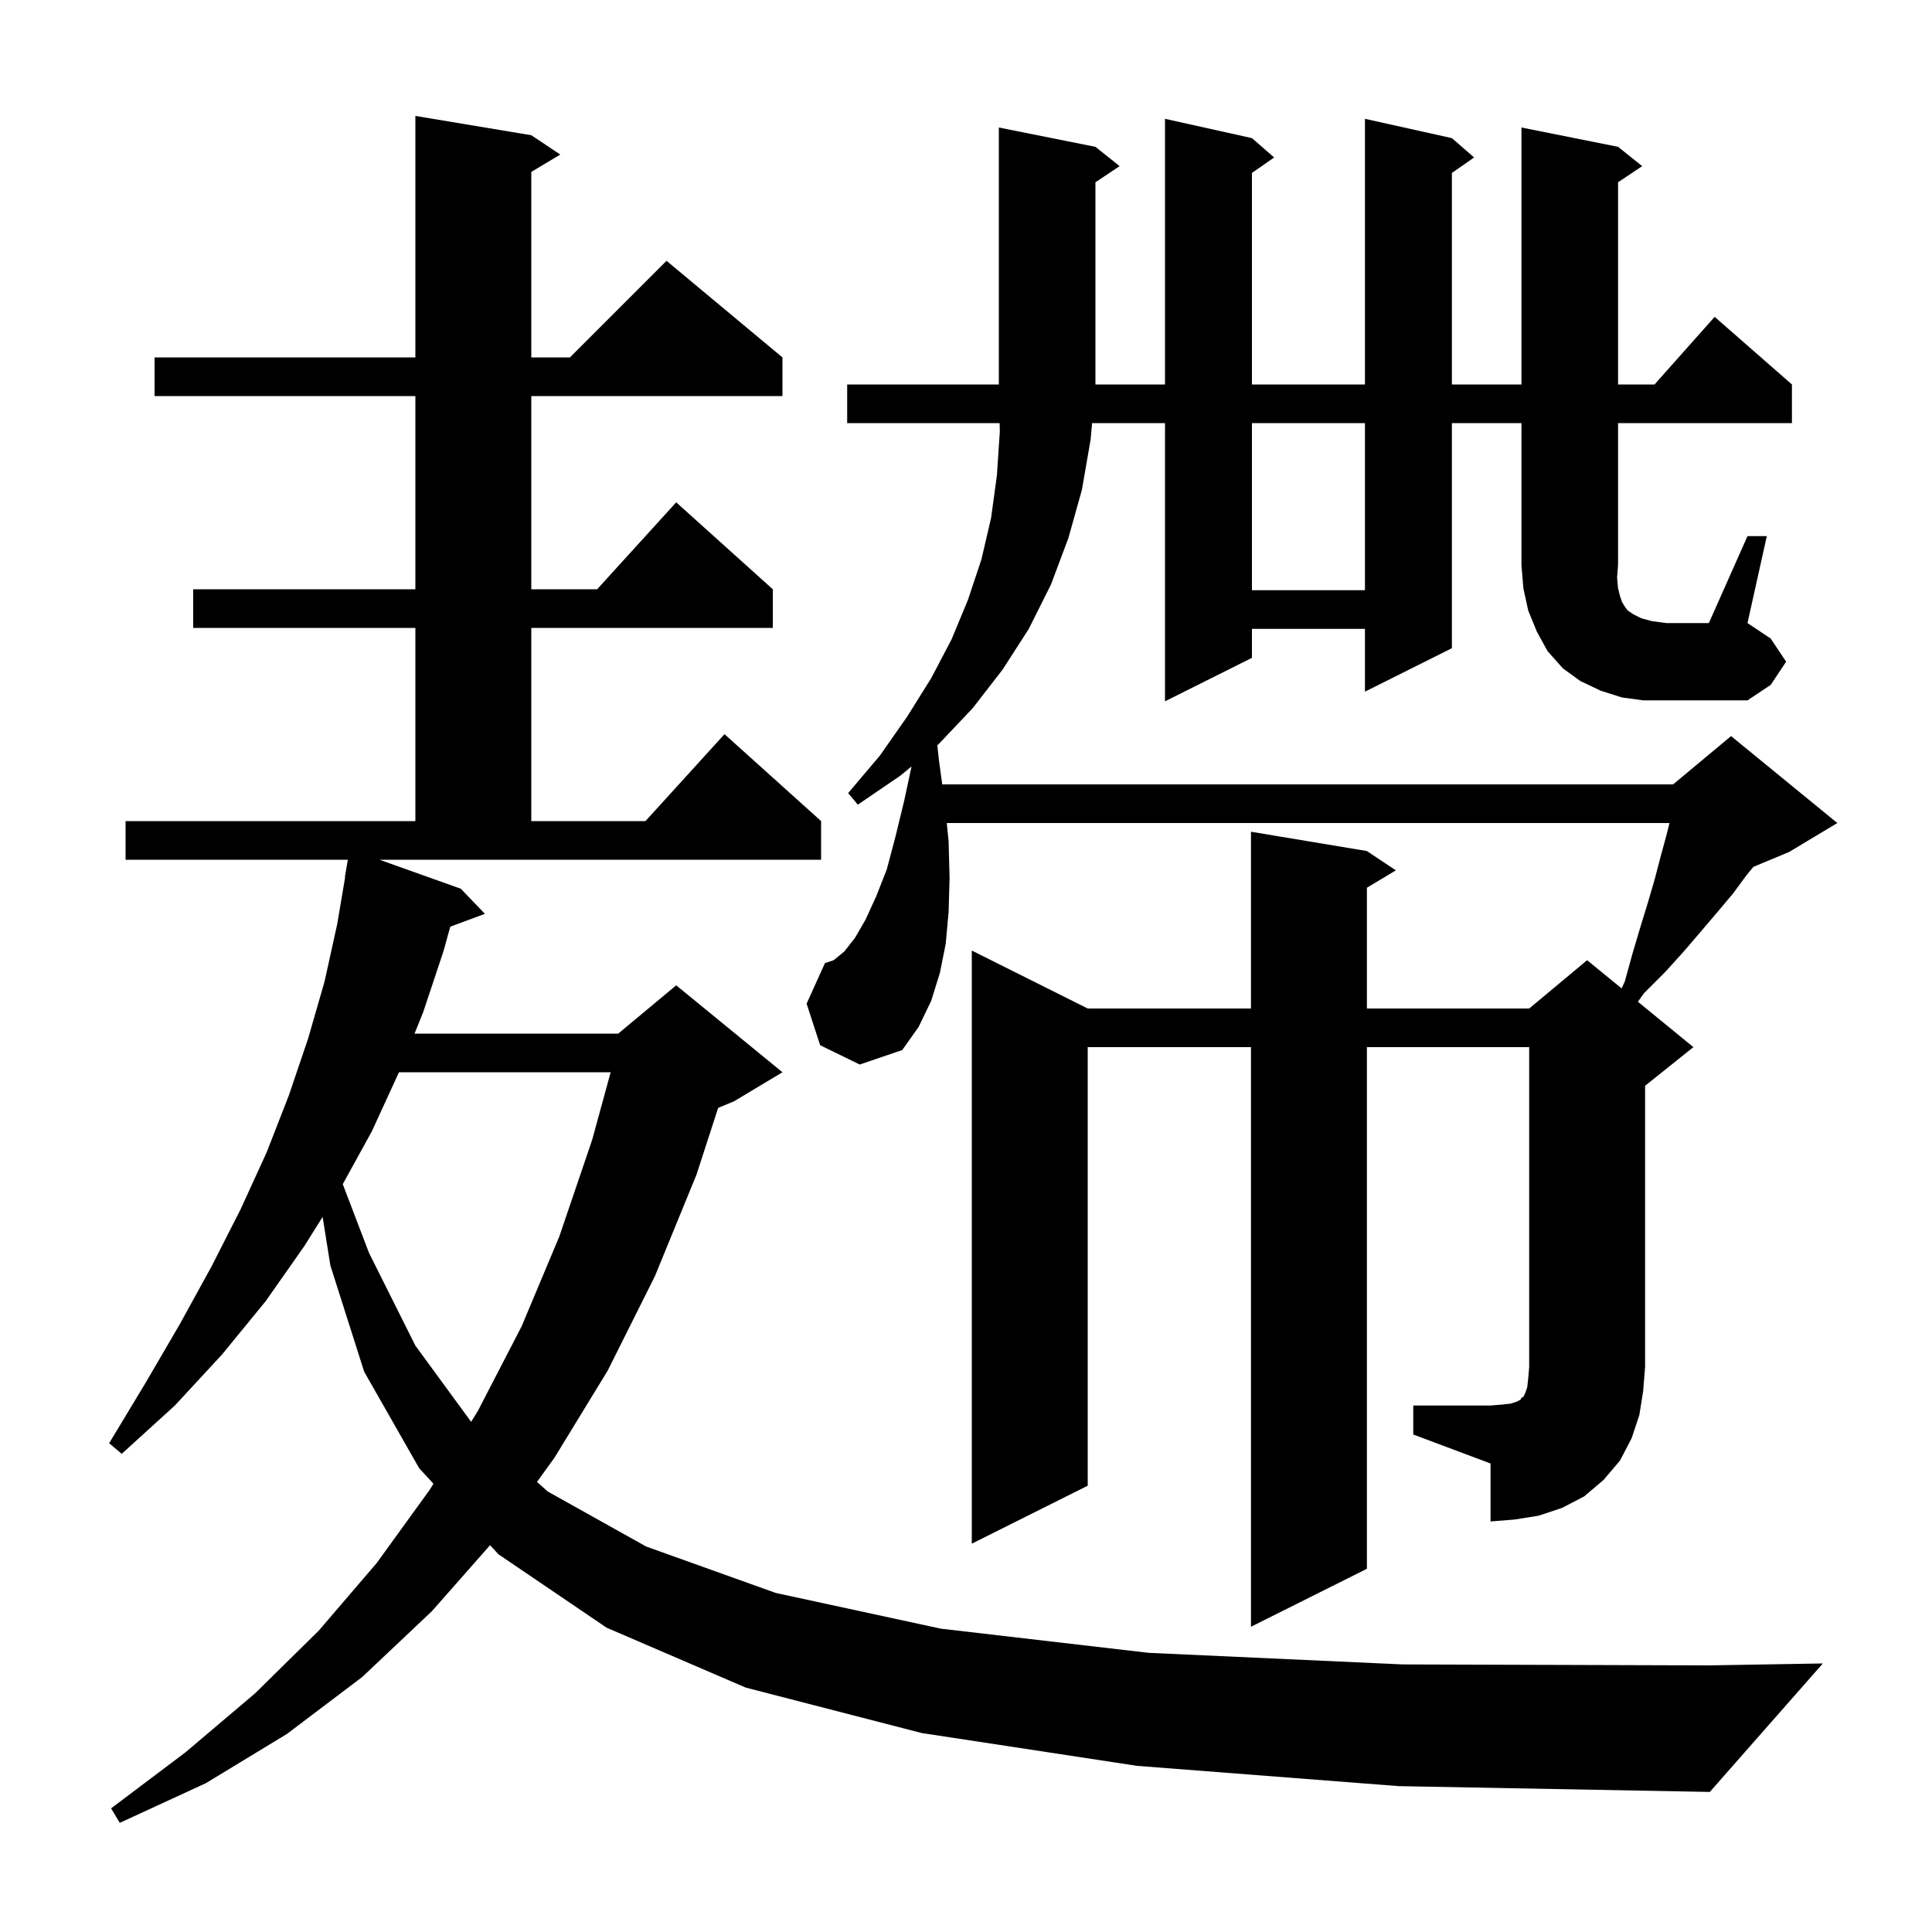 <svg xmlns="http://www.w3.org/2000/svg" xmlns:xlink="http://www.w3.org/1999/xlink" version="1.1" baseProfile="full" viewBox="0 0 200 200" width="200" height="200"><g fill="currentColor"><path d="M 47.7 92.0 L 50.2 94.6 L 46.612 95.929 L 45.9 98.5 L 43.8 104.8 L 42.913 107.0 L 64.0 107.0 L 70.0 102.0 L 81.0 111.0 L 76.0 114.0 L 74.341 114.691 L 72.1 121.6 L 67.8 132.1 L 62.9 141.9 L 57.4 150.9 L 55.589 153.405 L 56.7 154.4 L 66.9 160.1 L 80.3 164.9 L 97.4 168.6 L 118.9 171.1 L 145.2 172.3 L 176.9 172.4 L 188.7 172.2 L 177.0 185.5 L 144.8 184.9 L 117.7 182.8 L 95.4 179.4 L 77.2 174.7 L 62.8 168.5 L 51.6 160.9 L 50.732 159.958 L 44.7 166.8 L 37.5 173.6 L 29.7 179.5 L 21.3 184.6 L 12.4 188.7 L 11.5 187.2 L 19.2 181.4 L 26.4 175.3 L 33.0 168.8 L 39.0 161.8 L 44.5 154.2 L 44.869 153.595 L 43.4 152.0 L 37.7 142.0 L 34.2 131.0 L 33.398 125.974 L 31.5 129.0 L 27.5 134.7 L 23.0 140.2 L 18.1 145.5 L 12.6 150.5 L 11.3 149.4 L 15.1 143.1 L 18.6 137.1 L 21.9 131.1 L 24.9 125.2 L 27.6 119.3 L 29.9 113.4 L 31.9 107.5 L 33.6 101.6 L 34.9 95.7 L 35.73 90.803 L 35.7 90.8 L 36.01 89.0 L 13.0 89.0 L 13.0 85.0 L 43.0 85.0 L 43.0 65.0 L 20.0 65.0 L 20.0 61.0 L 43.0 61.0 L 43.0 41.0 L 16.0 41.0 L 16.0 37.0 L 43.0 37.0 L 43.0 12.0 L 55.0 14.0 L 58.0 16.0 L 55.0 17.8 L 55.0 37.0 L 59.0 37.0 L 69.0 27.0 L 81.0 37.0 L 81.0 41.0 L 55.0 41.0 L 55.0 61.0 L 61.818 61.0 L 70.0 52.0 L 80.0 61.0 L 80.0 65.0 L 55.0 65.0 L 55.0 85.0 L 66.818 85.0 L 75.0 76.0 L 85.0 85.0 L 85.0 89.0 L 39.285 89.0 Z M 41.3 111.0 L 38.5 117.1 L 35.483 122.585 L 38.2 129.7 L 43.0 139.3 L 48.774 147.191 L 49.5 146.0 L 54.0 137.3 L 57.9 128.0 L 61.3 118.0 L 63.215 111.0 Z M 180.9 55.5 L 182.9 55.5 L 180.9 64.5 L 183.3 66.1 L 184.9 68.5 L 183.3 70.9 L 180.9 72.5 L 170.1 72.5 L 167.9 72.2 L 165.7 71.5 L 163.6 70.5 L 161.8 69.2 L 160.2 67.4 L 159.1 65.4 L 158.2 63.2 L 157.7 60.9 L 157.5 58.5 L 157.5 43.8 L 150.3 43.8 L 150.3 67.1 L 141.3 71.6 L 141.3 65.1 L 129.6 65.1 L 129.6 68.1 L 120.6 72.6 L 120.6 43.8 L 113.055 43.8 L 112.9 45.5 L 112.0 50.7 L 110.6 55.7 L 108.8 60.5 L 106.5 65.1 L 103.8 69.3 L 100.7 73.3 L 97.2 77.0 L 97.03 77.14 L 97.2 78.7 L 97.541 81.2 L 173.2 81.2 L 179.2 76.2 L 190.2 85.2 L 185.2 88.2 L 181.51 89.737 L 180.8 90.6 L 179.4 92.5 L 177.8 94.4 L 176.1 96.4 L 174.3 98.5 L 172.4 100.6 L 170.2 102.8 L 169.553 103.698 L 175.3 108.4 L 170.3 112.4 L 170.3 141.5 L 170.1 144.0 L 169.7 146.5 L 168.9 148.9 L 167.7 151.2 L 166.0 153.2 L 164.0 154.9 L 161.7 156.1 L 159.3 156.9 L 156.8 157.3 L 154.3 157.5 L 154.3 151.5 L 146.3 148.5 L 146.3 145.5 L 154.3 145.5 L 155.5 145.4 L 156.4 145.3 L 157.0 145.1 L 157.4 144.9 L 157.5 144.7 L 157.7 144.6 L 157.9 144.2 L 158.1 143.6 L 158.2 142.7 L 158.3 141.5 L 158.3 108.4 L 141.5 108.4 L 141.5 162.4 L 129.5 168.4 L 129.5 108.4 L 112.6 108.4 L 112.6 153.8 L 100.6 159.8 L 100.6 98.4 L 112.6 104.4 L 129.5 104.4 L 129.5 86.1 L 141.5 88.1 L 144.5 90.1 L 141.5 91.9 L 141.5 104.4 L 158.3 104.4 L 164.3 99.4 L 167.867 102.318 L 168.2 101.6 L 169.0 98.7 L 169.8 96.0 L 170.6 93.4 L 171.3 91.0 L 171.9 88.7 L 172.5 86.5 L 172.825 85.2 L 98.01 85.2 L 98.2 87.1 L 98.3 90.9 L 98.2 94.4 L 97.9 97.7 L 97.3 100.7 L 96.4 103.6 L 95.1 106.3 L 93.4 108.7 L 89.0 110.2 L 84.9 108.2 L 83.5 103.9 L 85.4 99.7 L 86.3 99.4 L 87.4 98.5 L 88.5 97.1 L 89.6 95.2 L 90.7 92.8 L 91.8 90.0 L 92.7 86.6 L 93.6 82.9 L 94.363 79.341 L 93.2 80.3 L 88.8 83.3 L 87.8 82.1 L 91.1 78.2 L 93.9 74.2 L 96.4 70.2 L 98.5 66.2 L 100.2 62.1 L 101.6 57.9 L 102.6 53.6 L 103.2 49.2 L 103.5 44.7 L 103.481 43.8 L 87.7 43.8 L 87.7 39.8 L 103.4 39.8 L 103.4 13.2 L 113.4 15.2 L 115.9 17.2 L 113.4 18.867 L 113.4 39.8 L 120.6 39.8 L 120.6 12.3 L 129.6 14.3 L 131.9 16.3 L 129.6 17.905 L 129.6 39.8 L 141.3 39.8 L 141.3 12.3 L 150.3 14.3 L 152.6 16.3 L 150.3 17.905 L 150.3 39.8 L 157.5 39.8 L 157.5 13.2 L 167.5 15.2 L 170.0 17.2 L 167.5 18.867 L 167.5 39.8 L 171.278 39.8 L 177.5 32.8 L 185.5 39.8 L 185.5 43.8 L 167.5 43.8 L 167.5 58.5 L 167.4 59.8 L 167.5 60.9 L 167.7 61.7 L 167.9 62.3 L 168.2 62.8 L 168.5 63.2 L 169.1 63.6 L 169.9 64.0 L 171.0 64.3 L 172.5 64.5 L 176.9 64.5 Z M 129.6 43.8 L 129.6 61.1 L 141.3 61.1 L 141.3 43.8 Z "/></g></svg>
